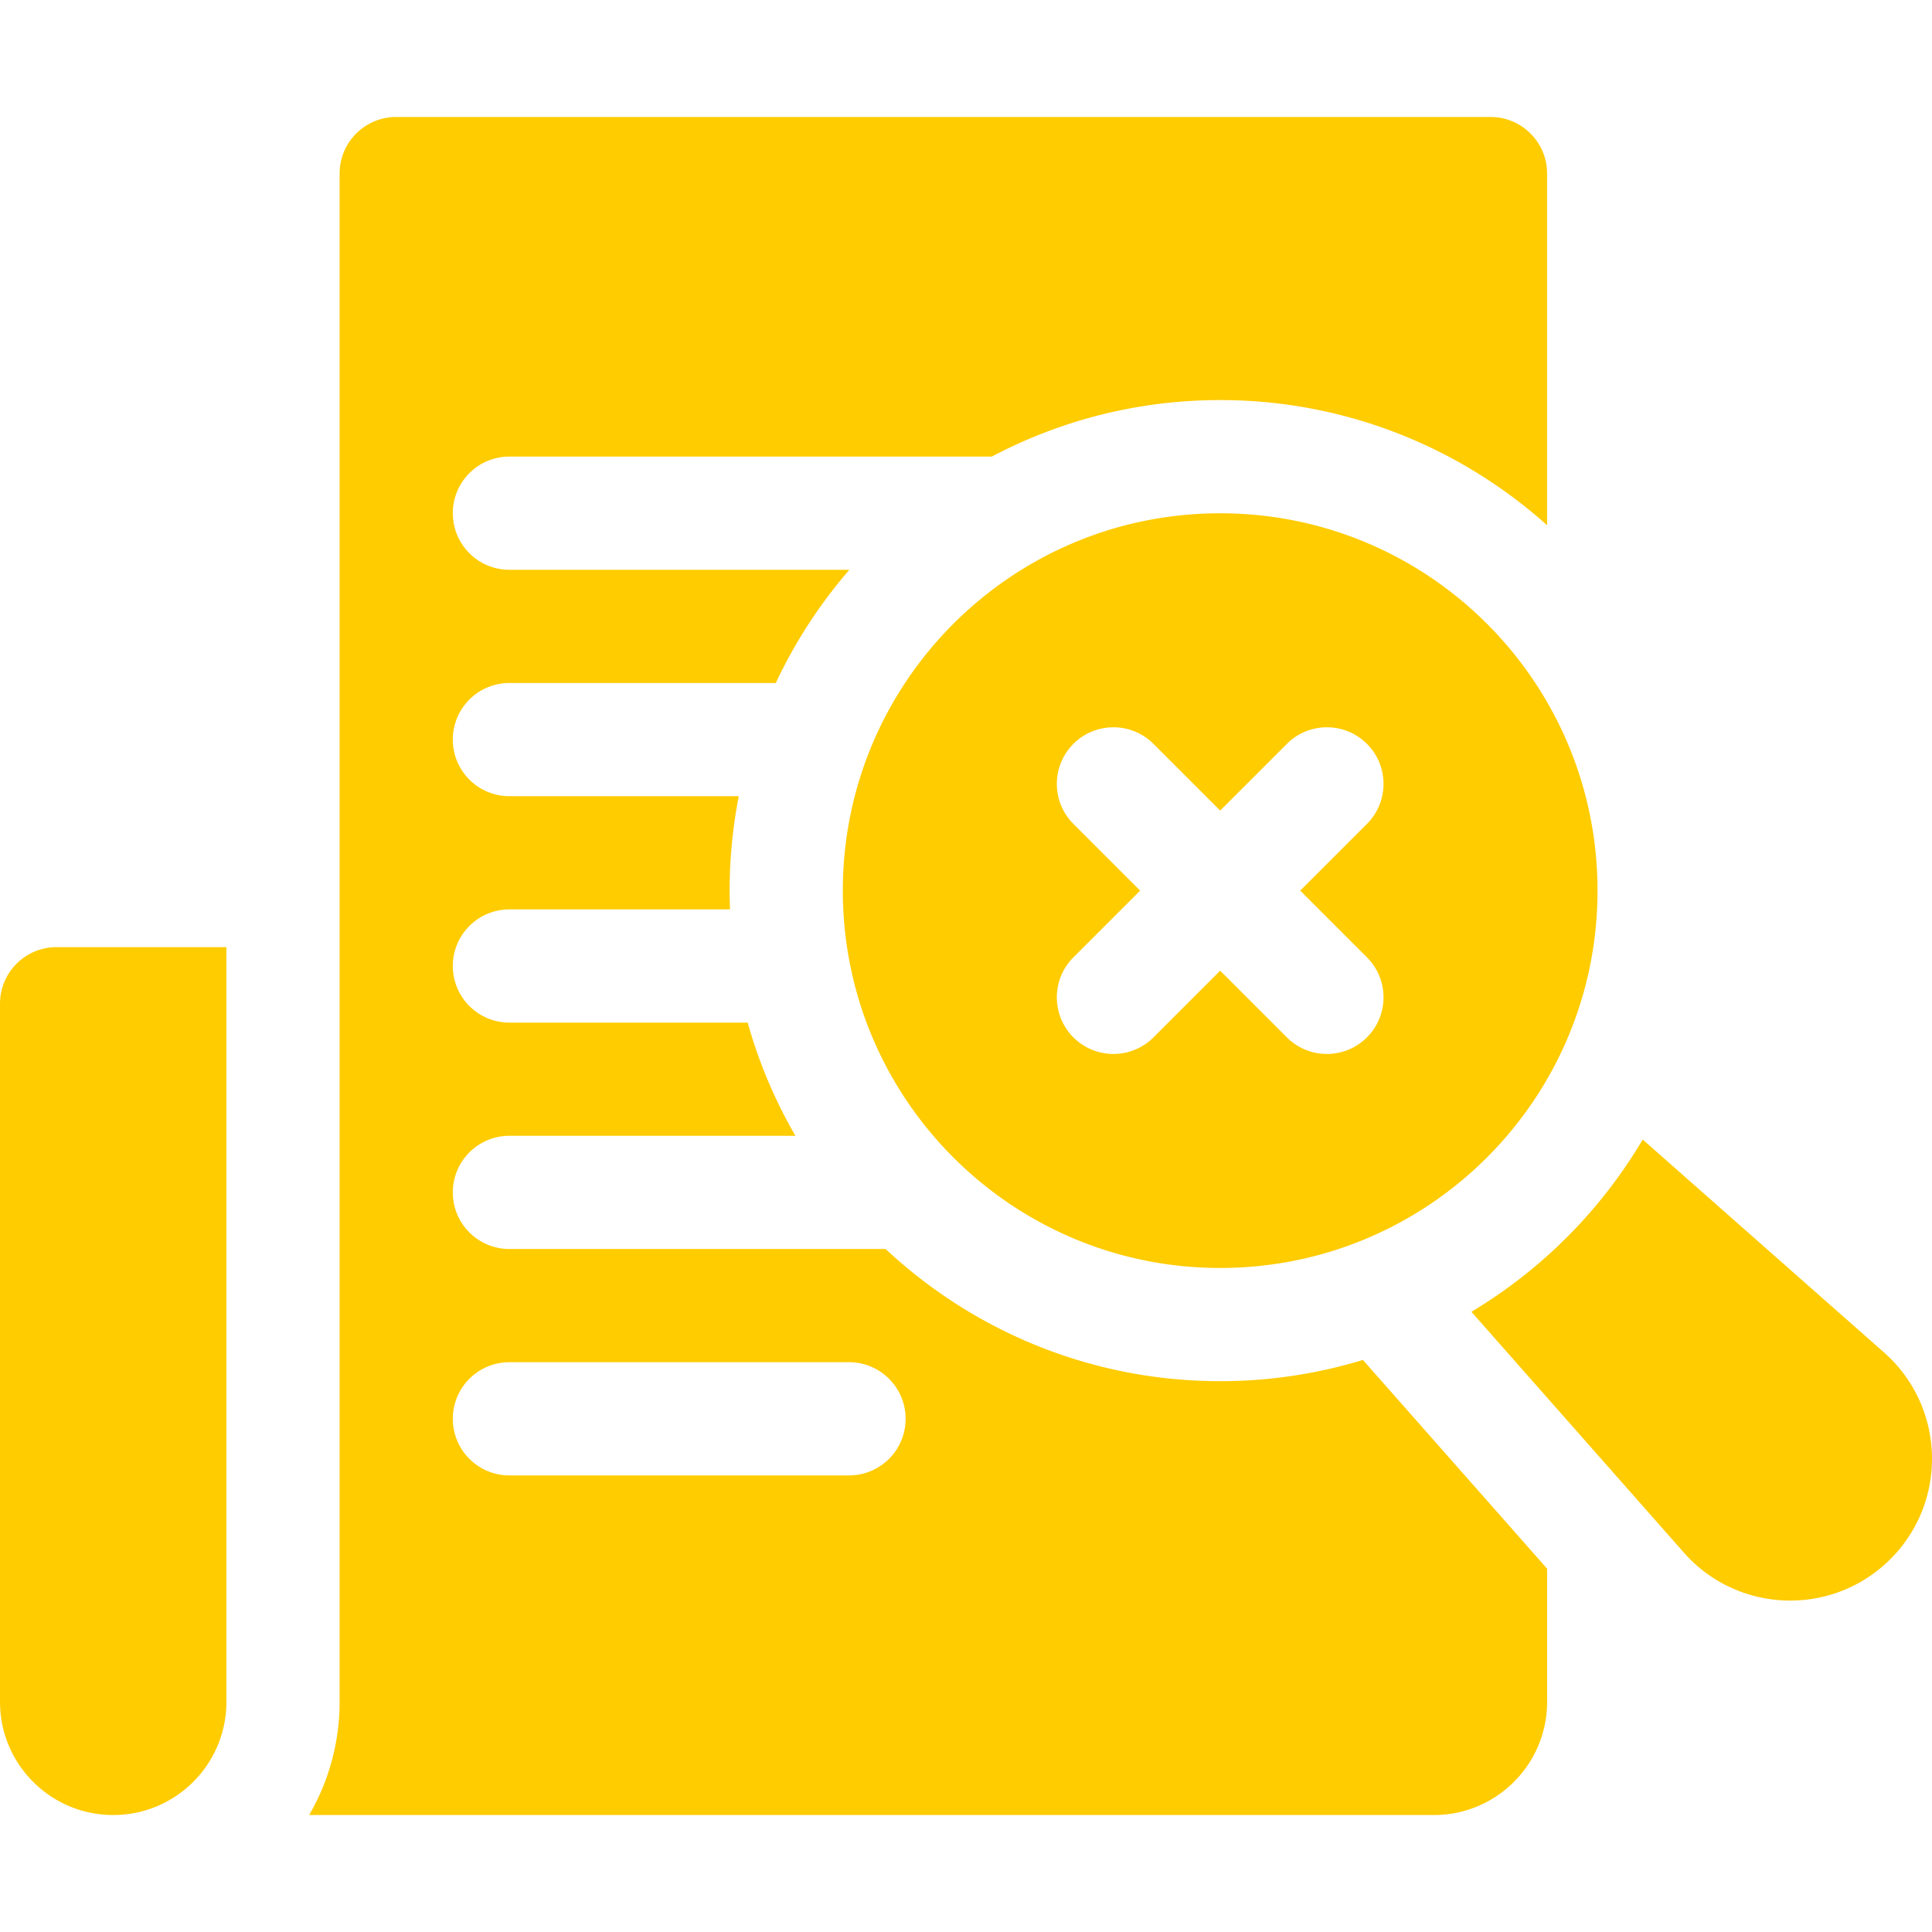<svg xmlns="http://www.w3.org/2000/svg" version="1.1" xmlns:xlink="http://www.w3.org/1999/xlink" width="512" height="512" x="0" y="0" viewBox="0 0 512 512" style="enable-background:new 0 0 512 512" xml:space="preserve" class=""><g><path d="M60 251H15c-8.284 0-15 6.716-15 15v185c0 16.569 13.431 30 30 30 16.569 0 30-13.431 30-30zM361.189 360.4a129.525 129.525 0 0 1-37.83 5.624c-34.24 0-65.424-13.312-88.666-35.024H135c-8.284 0-15-6.716-15-15s6.716-15 15-15h75.796a129.232 129.232 0 0 1-12.652-30H135c-8.284 0-15-6.716-15-15s6.716-15 15-15h58.463a132.55 132.55 0 0 1-.104-4.976c0-8.559.84-16.923 2.426-25.024H135c-8.284 0-15-6.716-15-15s6.716-15 15-15h70.596a130.395 130.395 0 0 1 19.498-30H135c-8.284 0-15-6.716-15-15s6.716-15 15-15h127.84c18.087-9.555 38.68-14.976 60.518-14.976 33.254 0 63.627 12.557 86.641 33.171V46c0-8.284-6.716-15-15-15H105c-8.284 0-15 6.716-15 15v405a59.608 59.608 0 0 1-8.072 30H380c16.569 0 30-13.431 30-30v-35.28zM225 391h-90c-8.284 0-15-6.716-15-15s6.716-15 15-15h90c8.284 0 15 6.716 15 15s-6.716 15-15 15z" fill="#ffcc00" opacity="1" data-original="#000000"></path><path d="m499.284 358.414-63.948-56.424a130.983 130.983 0 0 1-45.399 45.65l56.307 63.815c14.341 16.253 39.422 17.036 54.749 1.709 15.328-15.328 14.545-40.409-1.709-54.75zM323.359 136.025c-55.228 0-100 44.771-100 100s44.772 100 100 100 100-44.772 100-100-44.772-100-100-100zm38.891 117.678c5.858 5.858 5.858 15.355 0 21.213-5.858 5.858-15.355 5.858-21.213 0l-17.678-17.678-17.678 17.678c-5.858 5.858-15.355 5.858-21.213 0-5.858-5.858-5.858-15.355 0-21.213l17.678-17.678-17.678-17.678c-5.858-5.858-5.858-15.355 0-21.213 5.858-5.858 15.355-5.858 21.213 0l17.678 17.678 17.678-17.678c5.858-5.858 15.355-5.858 21.213 0 5.858 5.858 5.858 15.355 0 21.213l-17.678 17.678z" fill="#ffcc00" opacity="1" data-original="#000000"></path></g></svg>